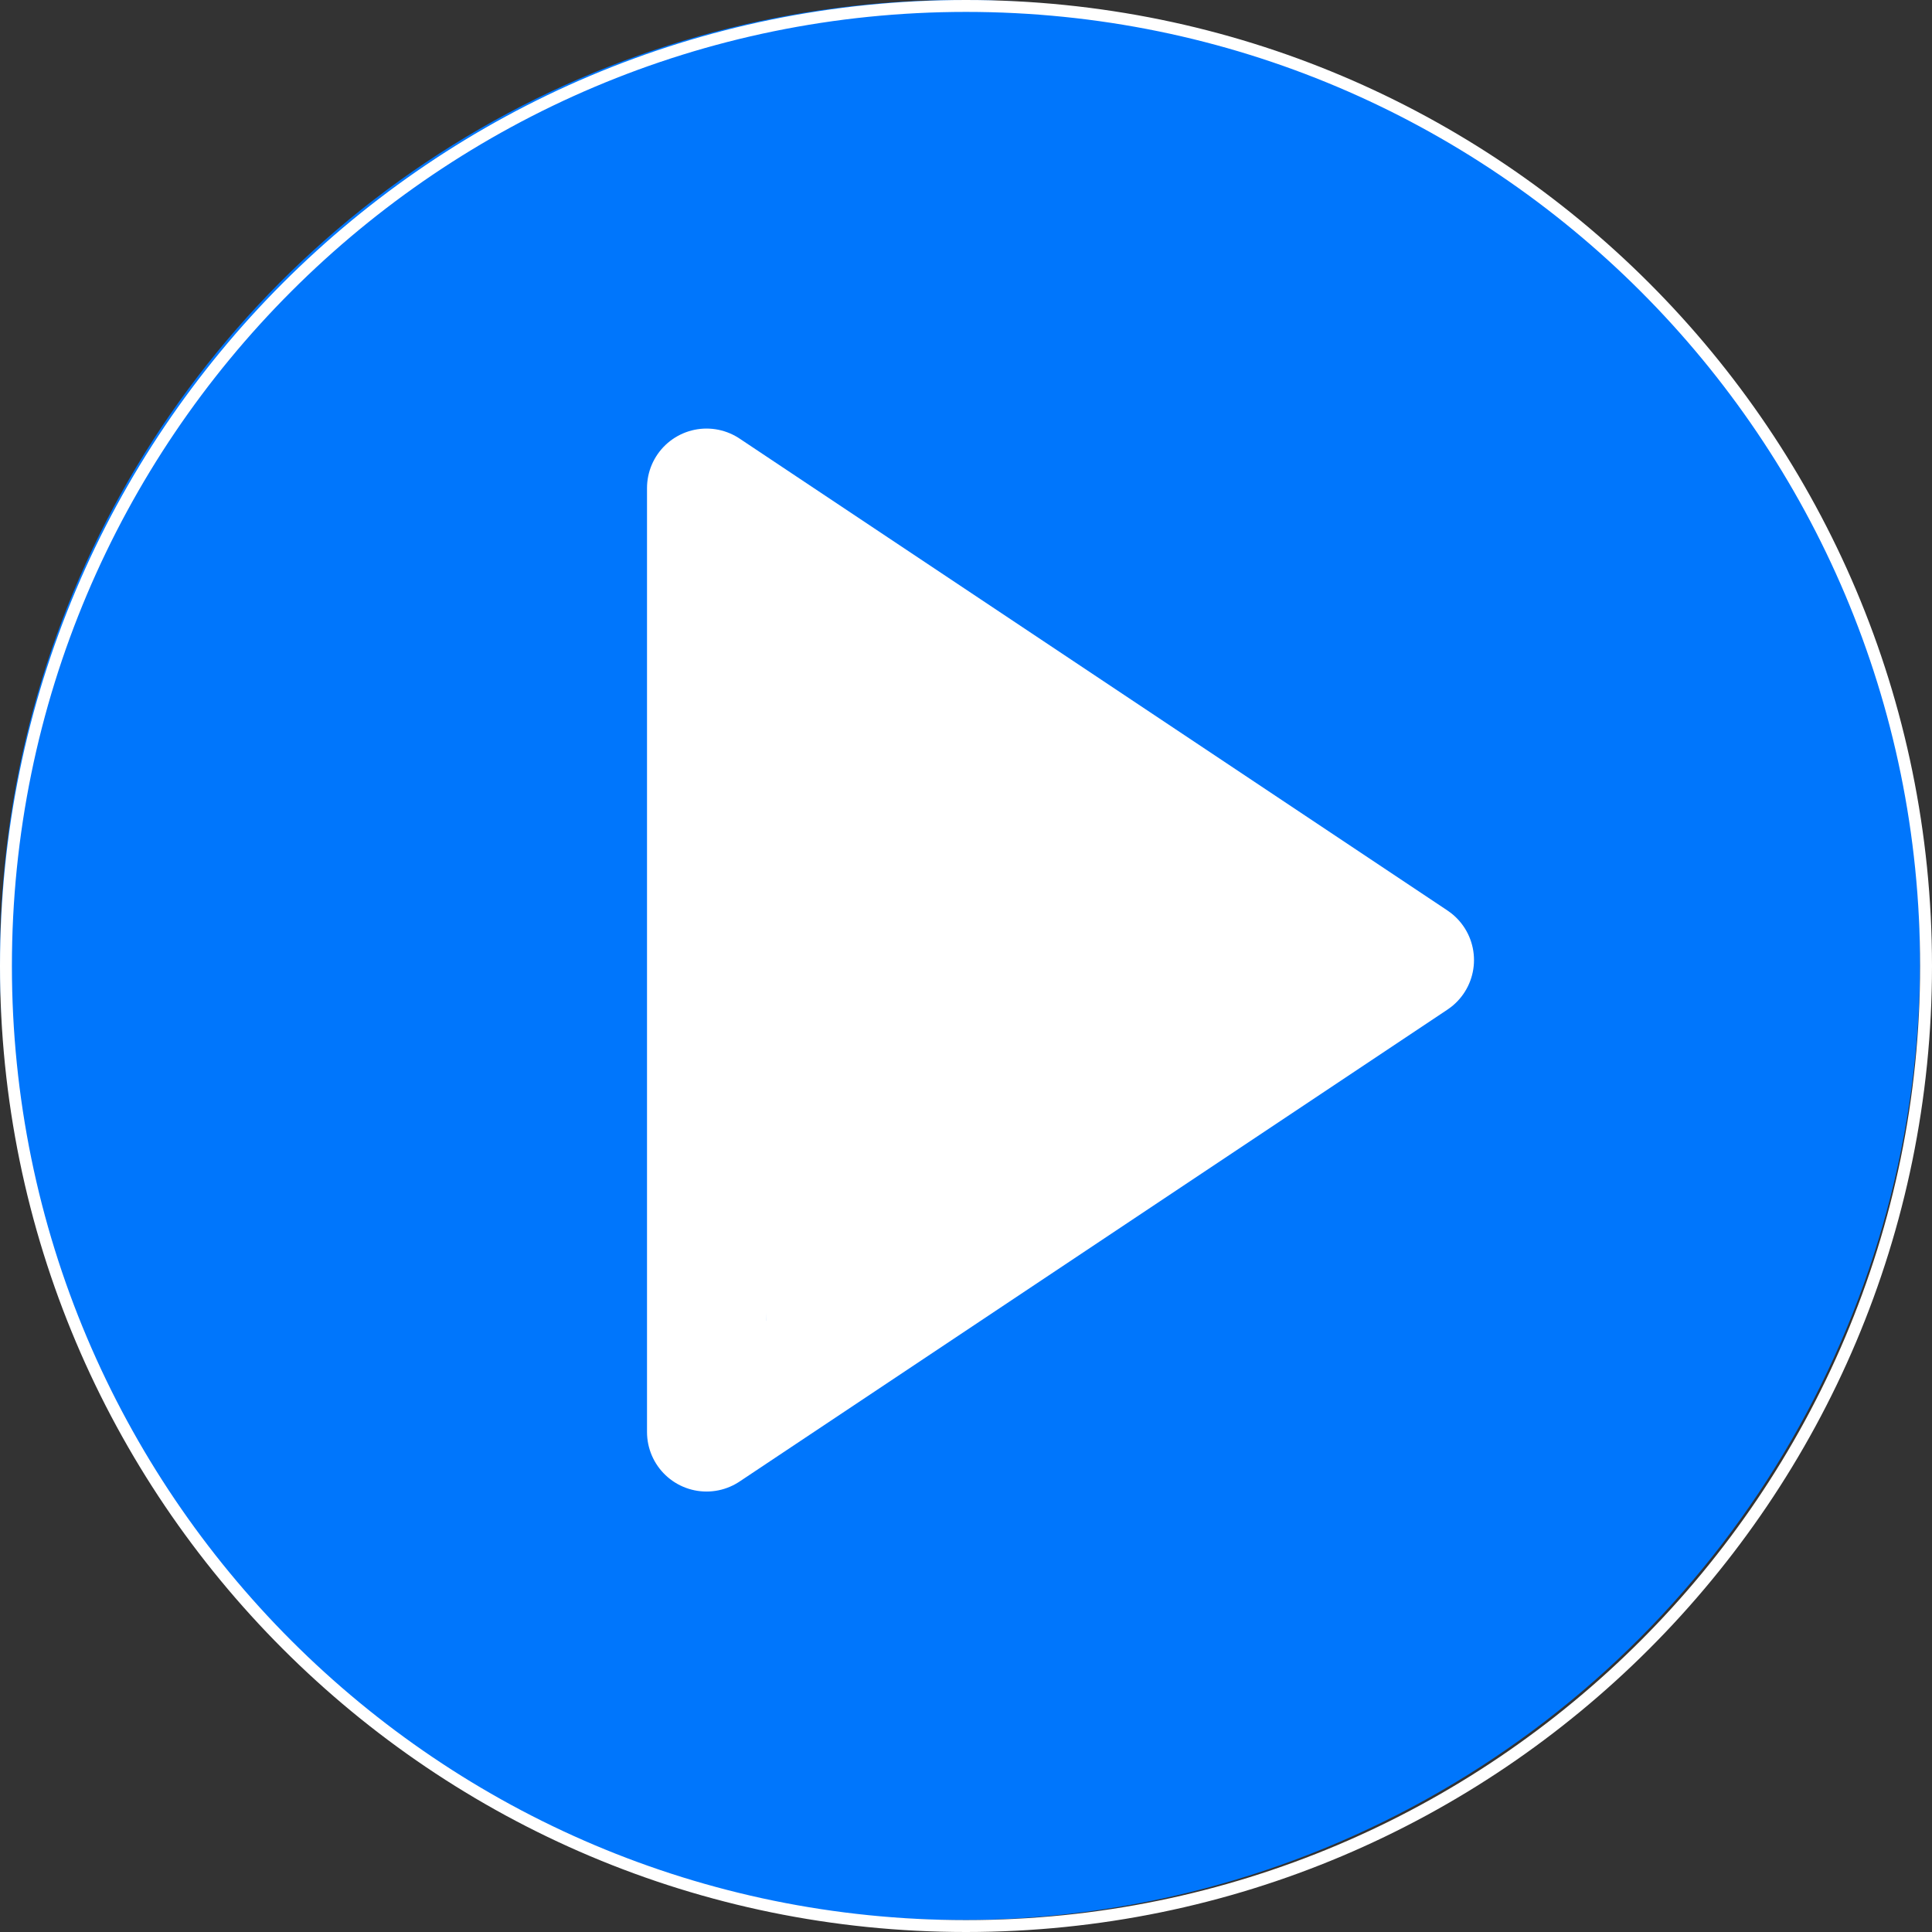 <svg xmlns="http://www.w3.org/2000/svg" width="486.878" height="486.878" viewBox="0 0 486.878 486.878">
  <rect x="0" y="0" width="486.878" height="486.878" fill="#333333" stroke="none"/>
  <g id="Icon_feather-play-circle" data-name="Icon feather-play-circle" transform="translate(-1.5 -1.5)">
    <circle id="Ellipse_1" data-name="Ellipse 1" cx="241.939" cy="241.939" r="241.939" transform="translate(1.5 1.5)" fill="#0076fc"/>
    <path id="Path_1" data-name="Path 1" d="M486.878,244.939c0,133.619-108.32,241.939-241.939,241.939S3,378.558,3,244.939,111.32,3,244.939,3,486.878,111.32,486.878,244.939Z" fill="none" stroke="#fff" stroke-linecap="round" stroke-linejoin="round" stroke-width="3"/>
    <g id="Group_1" data-name="Group 1">
      <path id="Path_2" data-name="Path 2" d="M15,12,193.407,130.939,15,249.877V12Z" transform="translate(164.551 112.501)" fill="#0076fc" stroke="#fff" stroke-linecap="round" stroke-linejoin="round" stroke-width="30"/>
      <path id="Polygon_1" data-name="Polygon 1" d="M94,0l94,167H0Z" transform="translate(111.089 195.932) rotate(-30)" fill="#fff"/>
    </g>
  </g>
</svg>

